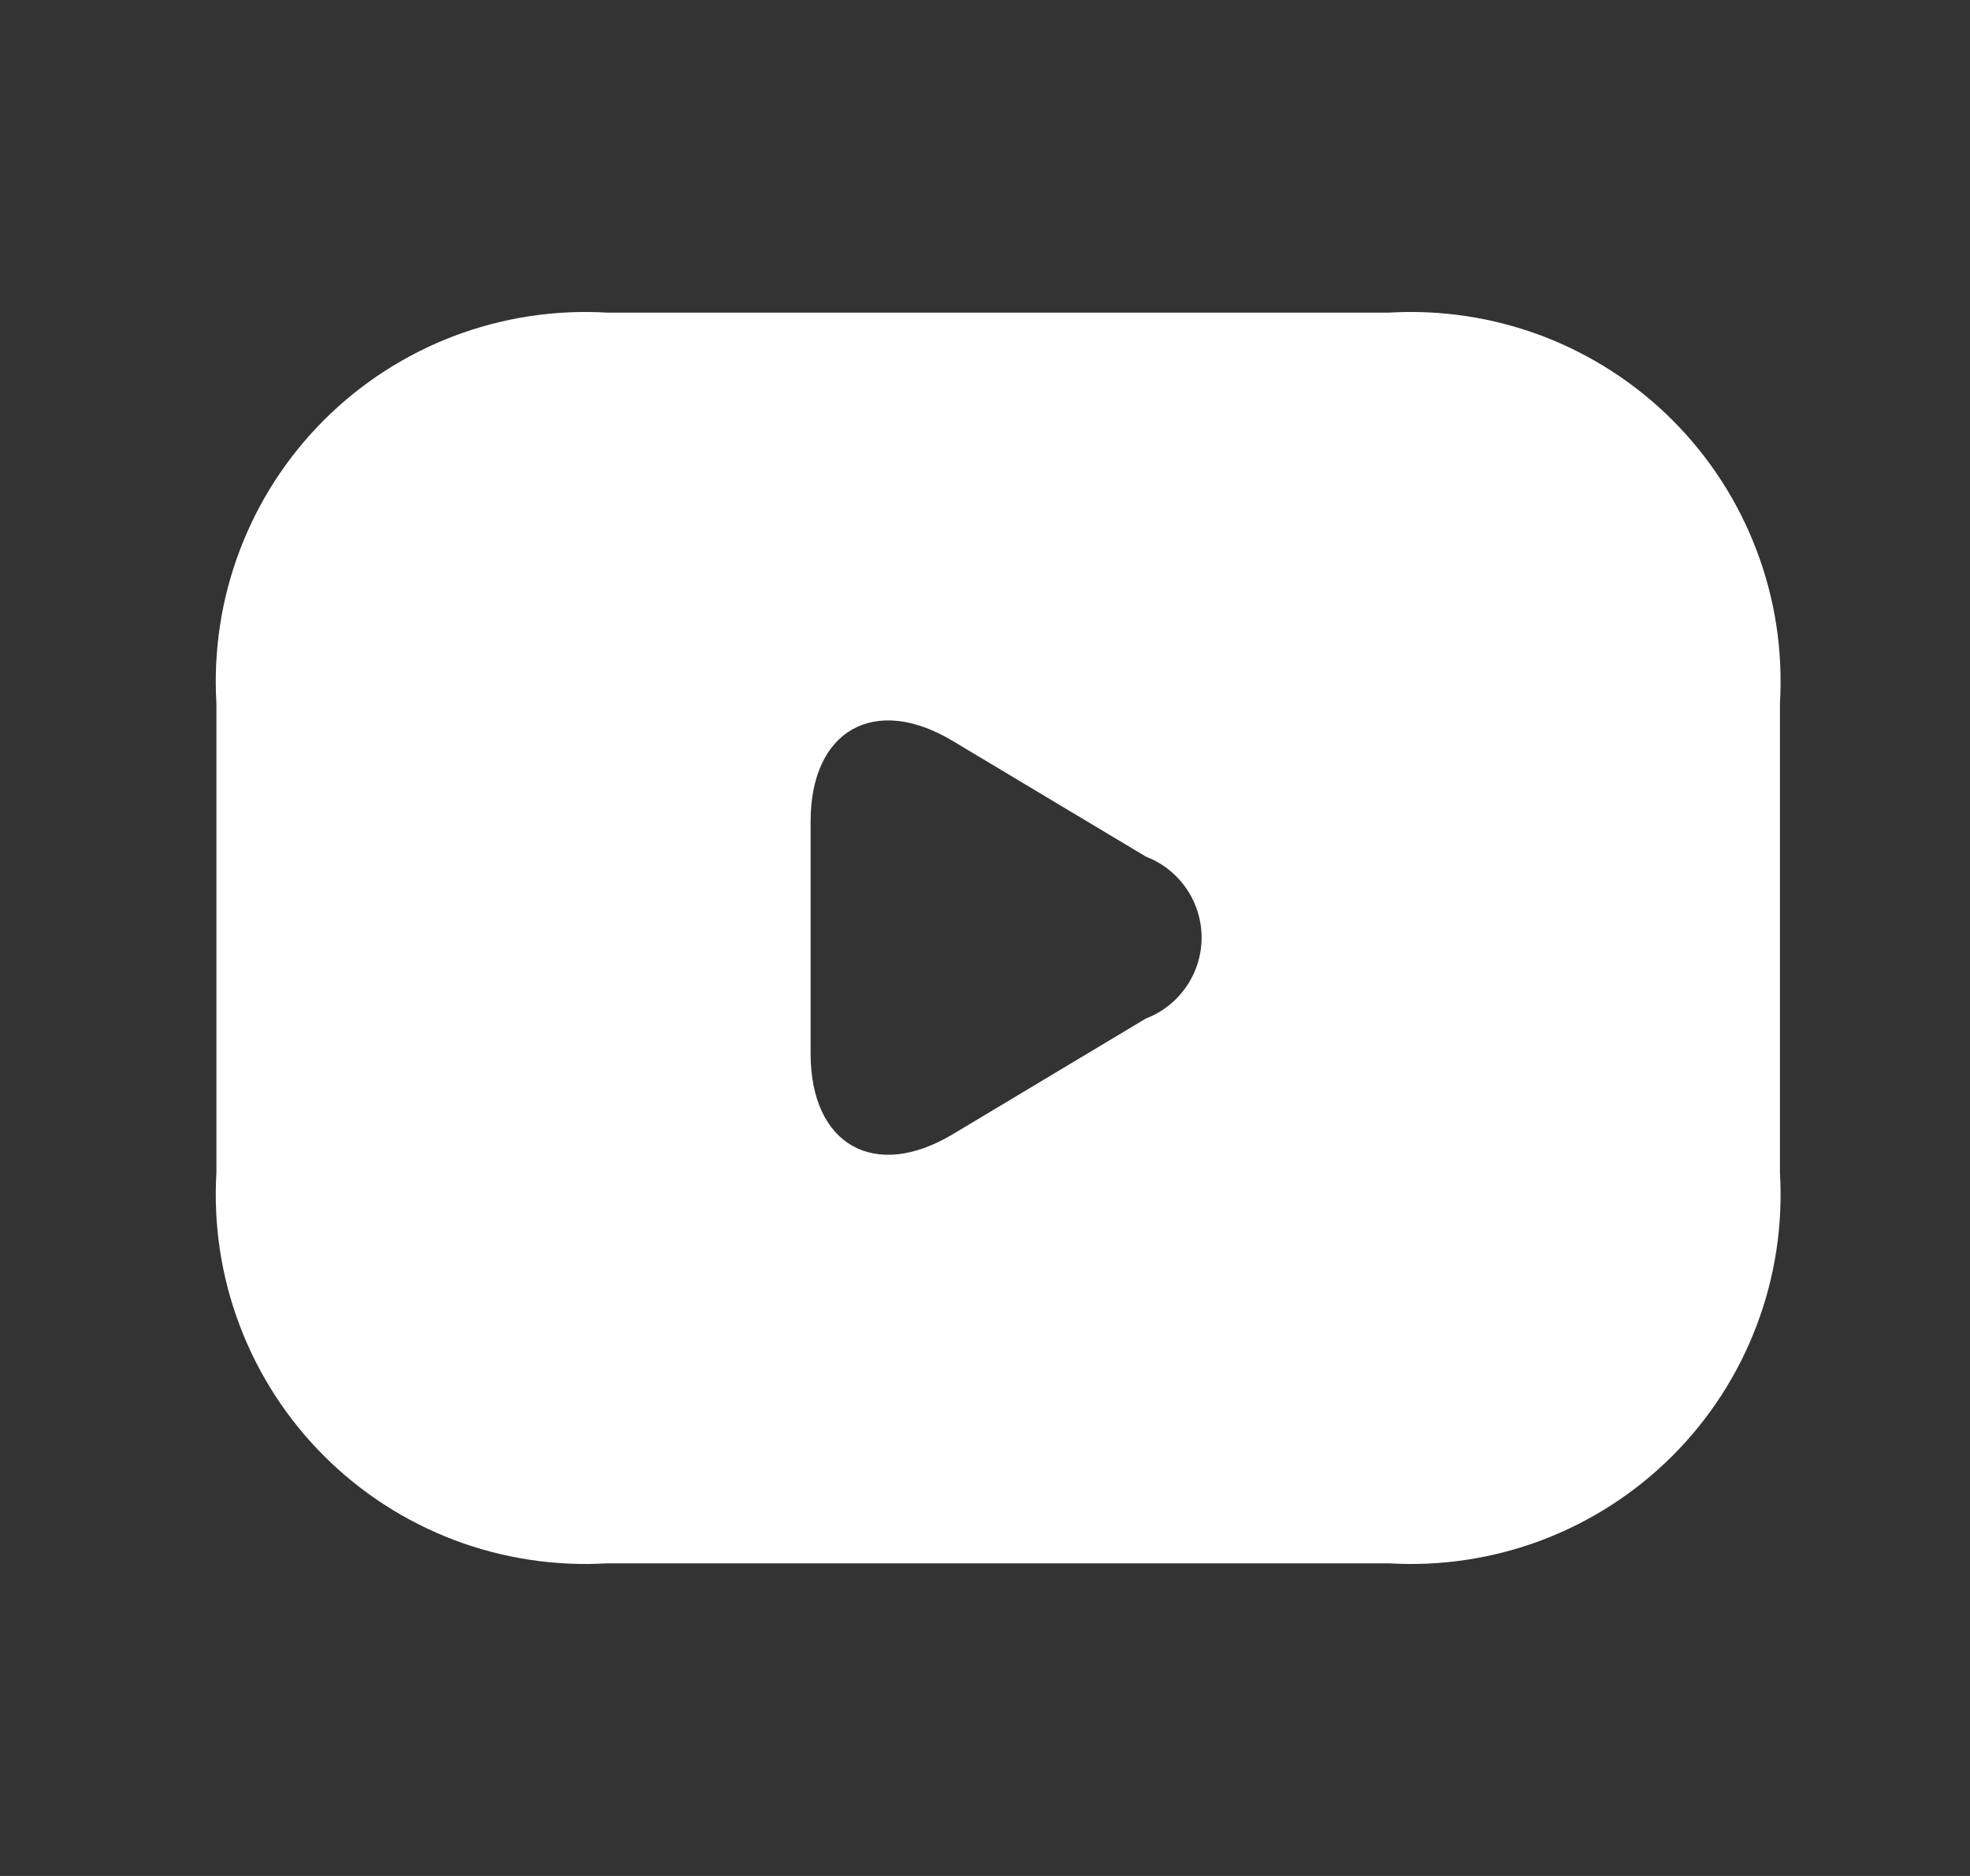 <svg width="21" height="20" viewBox="0 0 21 20" fill="none" xmlns="http://www.w3.org/2000/svg">
<rect x="0" y="0" width="21" height="20" fill="#333333" stroke="none"/>
<g clip-path="url(#clip0_45_660)">
<path d="M14.807 3.333H6.474C5.918 3.3 5.361 3.385 4.84 3.582C4.32 3.78 3.847 4.085 3.453 4.479C3.059 4.873 2.753 5.346 2.556 5.867C2.358 6.387 2.274 6.944 2.307 7.5V12.5C2.274 13.056 2.358 13.613 2.556 14.133C2.753 14.654 3.059 15.127 3.453 15.521C3.847 15.915 4.32 16.22 4.84 16.418C5.361 16.615 5.918 16.7 6.474 16.667H14.807C15.363 16.7 15.92 16.615 16.441 16.418C16.961 16.22 17.434 15.915 17.828 15.521C18.222 15.127 18.528 14.654 18.725 14.133C18.923 13.613 19.007 13.056 18.974 12.5V7.5C19.007 6.944 18.923 6.387 18.725 5.867C18.528 5.346 18.222 4.873 17.828 4.479C17.434 4.085 16.961 3.78 16.441 3.582C15.92 3.385 15.363 3.3 14.807 3.333ZM12.216 10.858L10.157 12.092C9.324 12.592 8.641 12.208 8.641 11.233V8.758C8.641 7.783 9.324 7.4 10.157 7.9L12.216 9.133C12.39 9.2 12.54 9.318 12.646 9.472C12.752 9.626 12.809 9.809 12.809 9.996C12.809 10.183 12.752 10.365 12.646 10.519C12.54 10.673 12.39 10.792 12.216 10.858Z" fill="white"/>
</g>
<defs>
<clipPath id="clip0_45_660">
<rect width="20" height="20" fill="white" transform="translate(0.641)"/>
</clipPath>
</defs>
</svg>
